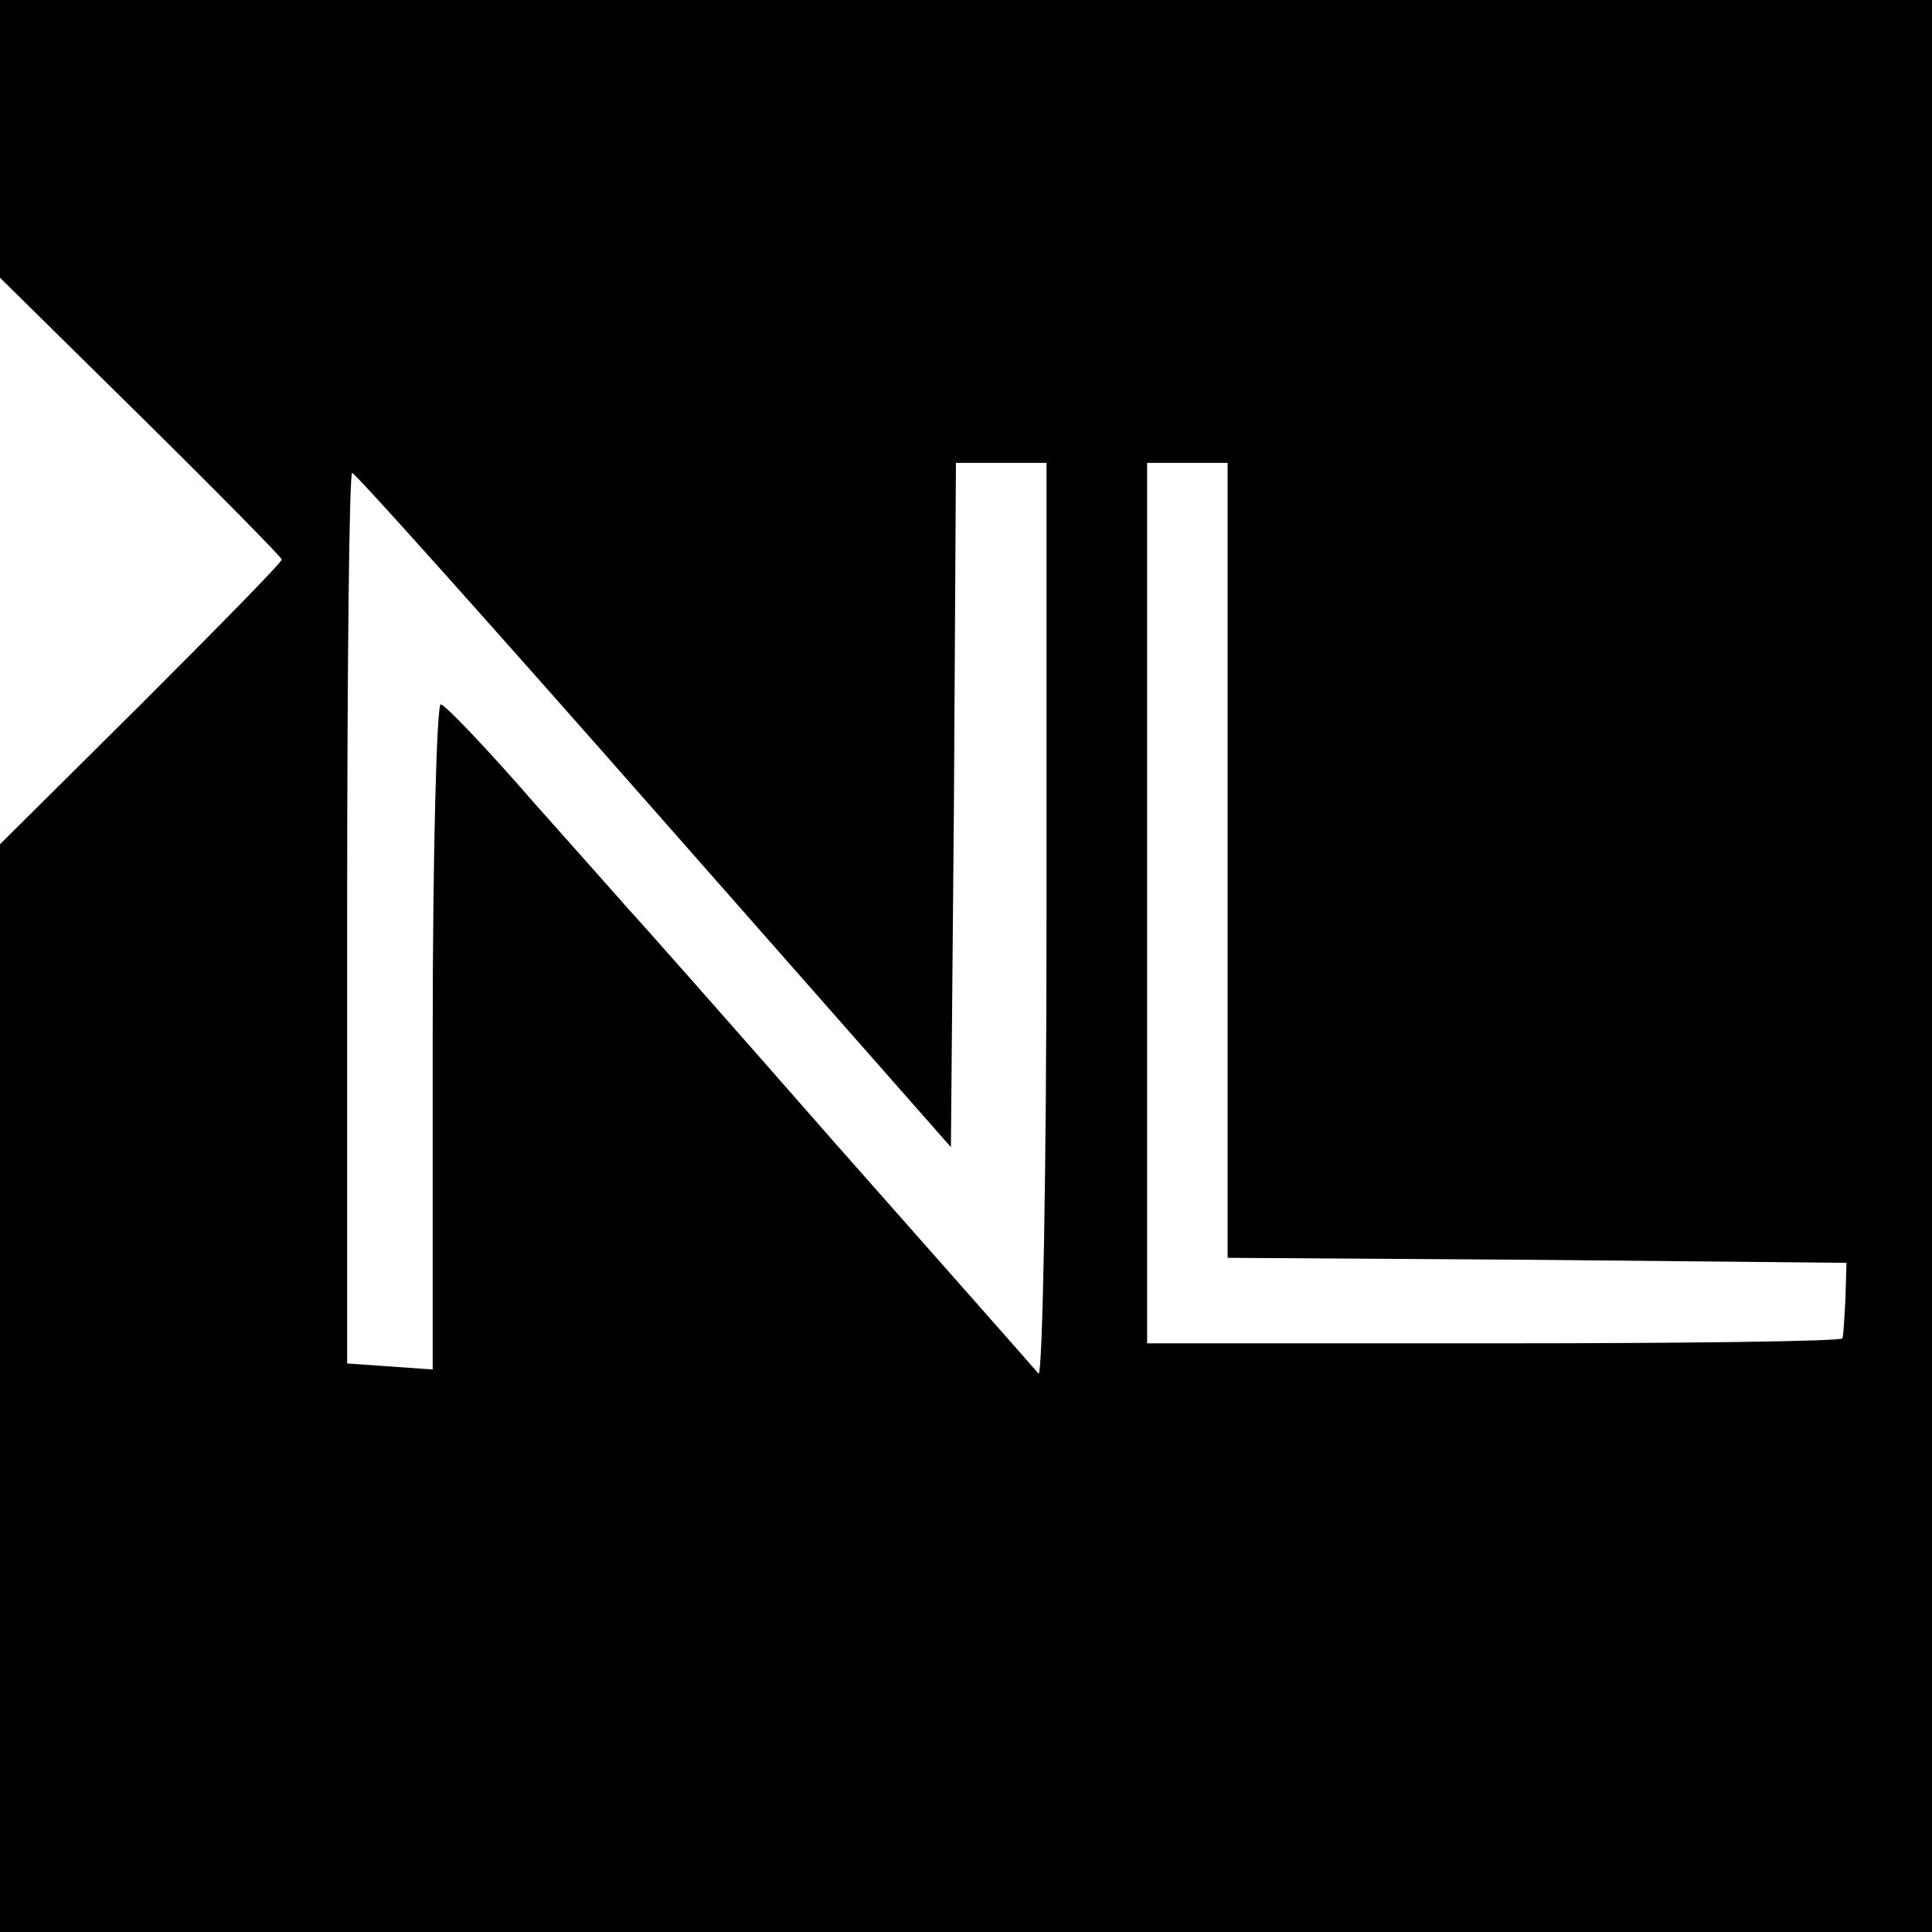 <?xml version="1.0" standalone="no"?>
<!DOCTYPE svg PUBLIC "-//W3C//DTD SVG 20010904//EN"
 "http://www.w3.org/TR/2001/REC-SVG-20010904/DTD/svg10.dtd">
<svg version="1.0" xmlns="http://www.w3.org/2000/svg"
 width="192pt" height="192pt" viewBox="0 0 192 192"
 preserveAspectRatio="xMidYMid meet">
<g transform="translate(0,192) scale(0.1,-0.1)"
fill="#000000" stroke="none">
<path d="M0 1782 l0 -138 140 -138 c77 -76 140 -140 140 -142 0 -3 -63 -67
-140 -144 l-140 -139 0 -540 0 -541 960 0 960 0 0 960 0 960 -960 0 -960 0 0
-138z m1040 -779 c0 -251 -4 -453 -8 -448 -5 6 -96 109 -203 230 -106 121
-198 225 -204 231 -5 6 -48 54 -95 107 -46 53 -88 97 -92 97 -4 0 -8 -149 -8
-331 l0 -330 -42 3 -43 3 0 442 c0 244 2 443 5 443 3 0 138 -151 300 -335
l295 -335 3 340 2 340 45 0 45 0 0 -457z m180 62 l0 -395 307 -2 308 -3 -1
-35 c-1 -19 -2 -37 -3 -40 -1 -3 -156 -5 -346 -5 l-345 0 0 438 0 437 40 0 40
0 0 -395z"/>
</g>
</svg>
